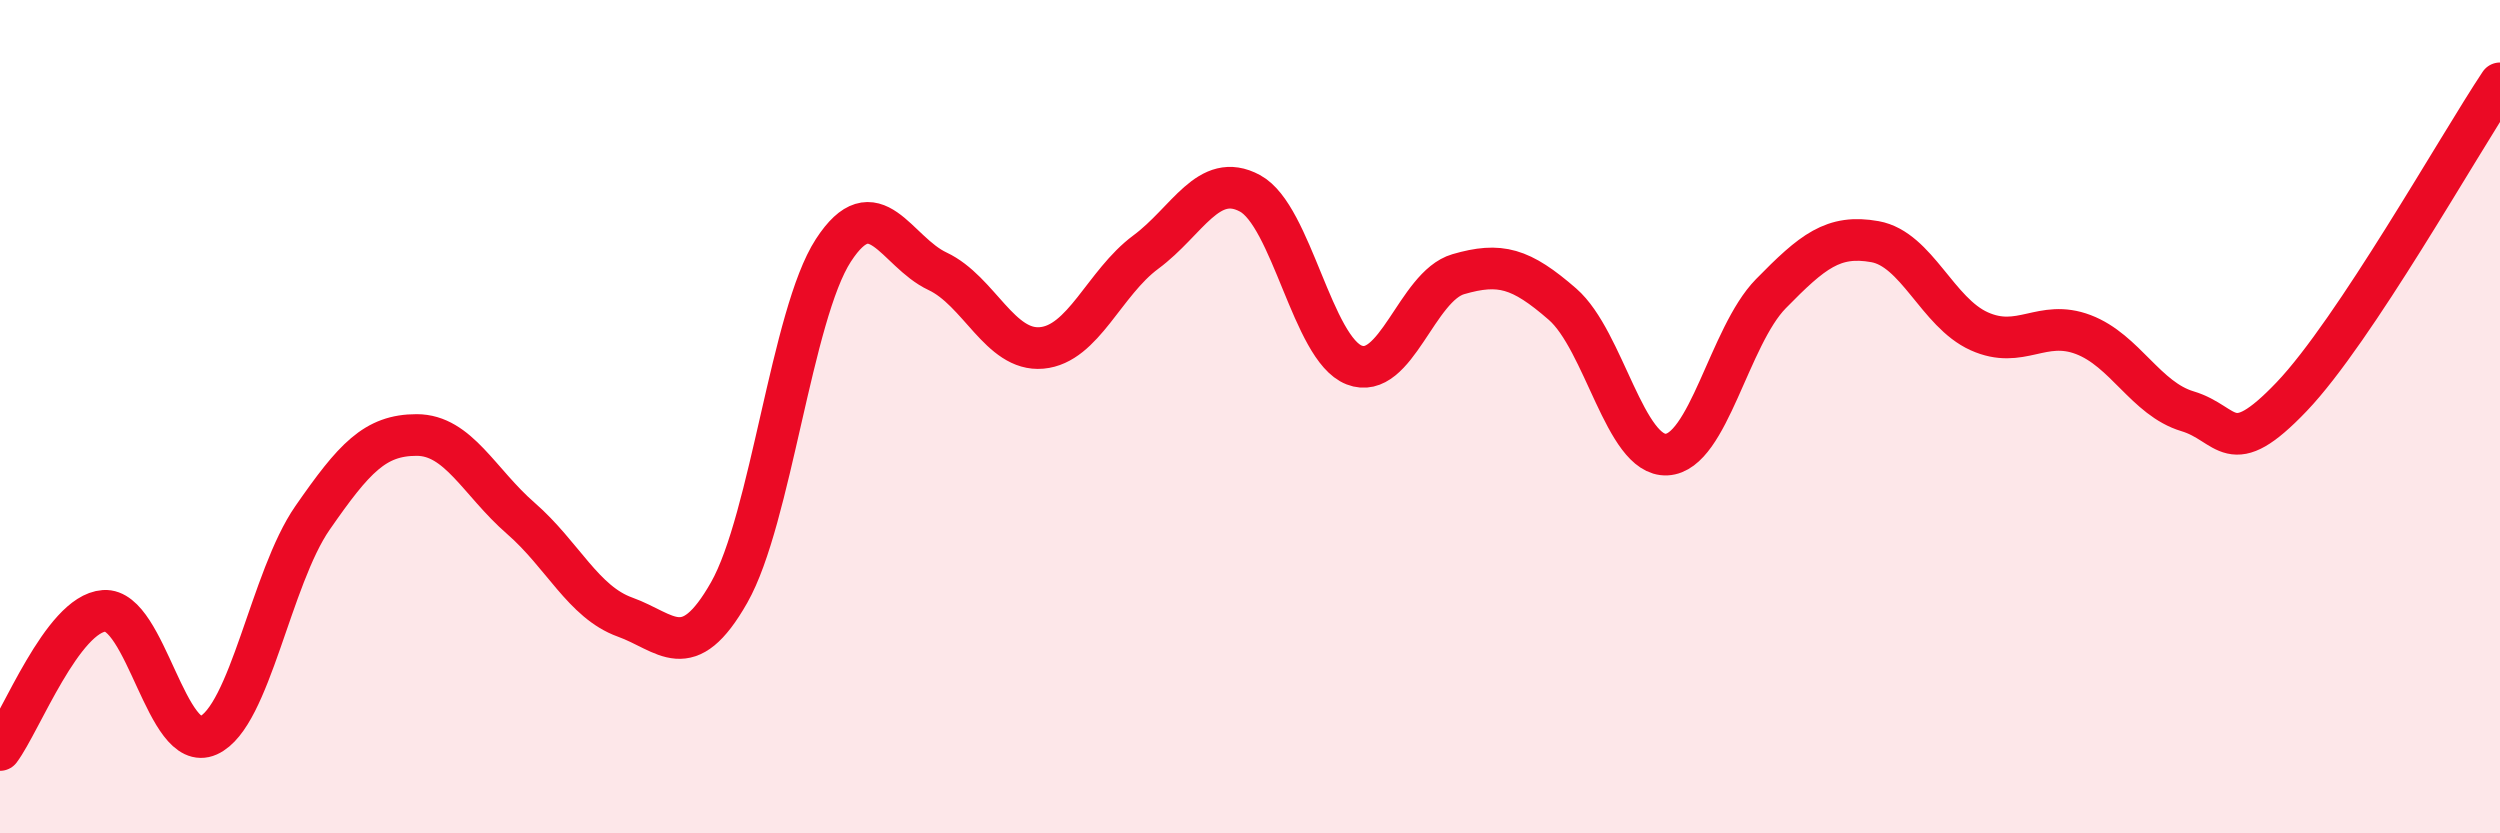 
    <svg width="60" height="20" viewBox="0 0 60 20" xmlns="http://www.w3.org/2000/svg">
      <path
        d="M 0,18 C 0.5,17.33 1.5,14.73 2.5,14.66 C 3.5,14.59 4,18.1 5,17.65 C 6,17.2 6.5,13.87 7.5,12.43 C 8.5,10.99 9,10.44 10,10.44 C 11,10.44 11.5,11.57 12.5,12.44 C 13.5,13.31 14,14.45 15,14.81 C 16,15.17 16.5,15.98 17.5,14.22 C 18.5,12.46 19,7.55 20,6.01 C 21,4.47 21.5,6.04 22.5,6.51 C 23.5,6.98 24,8.44 25,8.35 C 26,8.26 26.5,6.79 27.5,6.05 C 28.5,5.31 29,4.1 30,4.64 C 31,5.18 31.5,8.37 32.5,8.76 C 33.5,9.15 34,6.87 35,6.58 C 36,6.29 36.5,6.43 37.5,7.3 C 38.5,8.17 39,10.96 40,10.91 C 41,10.86 41.5,8.07 42.5,7.05 C 43.5,6.03 44,5.62 45,5.8 C 46,5.98 46.5,7.5 47.5,7.95 C 48.5,8.4 49,7.65 50,8.03 C 51,8.41 51.5,9.57 52.5,9.87 C 53.5,10.17 53.5,11.09 55,9.52 C 56.5,7.95 59,3.5 60,2L60 20L0 20Z"
        fill="#EB0A25"
        opacity="0.1"
        stroke-linecap="round"
        stroke-linejoin="round"
      />
      <path
        d="M 0,18 C 0.5,17.33 1.5,14.73 2.5,14.66 C 3.5,14.59 4,18.1 5,17.65 C 6,17.2 6.5,13.87 7.5,12.43 C 8.5,10.99 9,10.44 10,10.44 C 11,10.44 11.5,11.57 12.5,12.44 C 13.5,13.31 14,14.45 15,14.81 C 16,15.17 16.5,15.98 17.5,14.22 C 18.5,12.46 19,7.55 20,6.01 C 21,4.47 21.5,6.04 22.5,6.51 C 23.5,6.98 24,8.44 25,8.35 C 26,8.26 26.5,6.79 27.5,6.05 C 28.5,5.31 29,4.1 30,4.64 C 31,5.18 31.5,8.37 32.5,8.76 C 33.5,9.15 34,6.87 35,6.58 C 36,6.29 36.5,6.43 37.5,7.3 C 38.5,8.17 39,10.96 40,10.91 C 41,10.86 41.5,8.07 42.5,7.05 C 43.5,6.03 44,5.62 45,5.8 C 46,5.98 46.5,7.5 47.5,7.95 C 48.5,8.4 49,7.65 50,8.03 C 51,8.41 51.5,9.57 52.5,9.87 C 53.5,10.17 53.5,11.09 55,9.52 C 56.5,7.95 59,3.5 60,2"
        stroke="#EB0A25"
        stroke-width="1"
        fill="none"
        stroke-linecap="round"
        stroke-linejoin="round"
      />
    </svg>
  